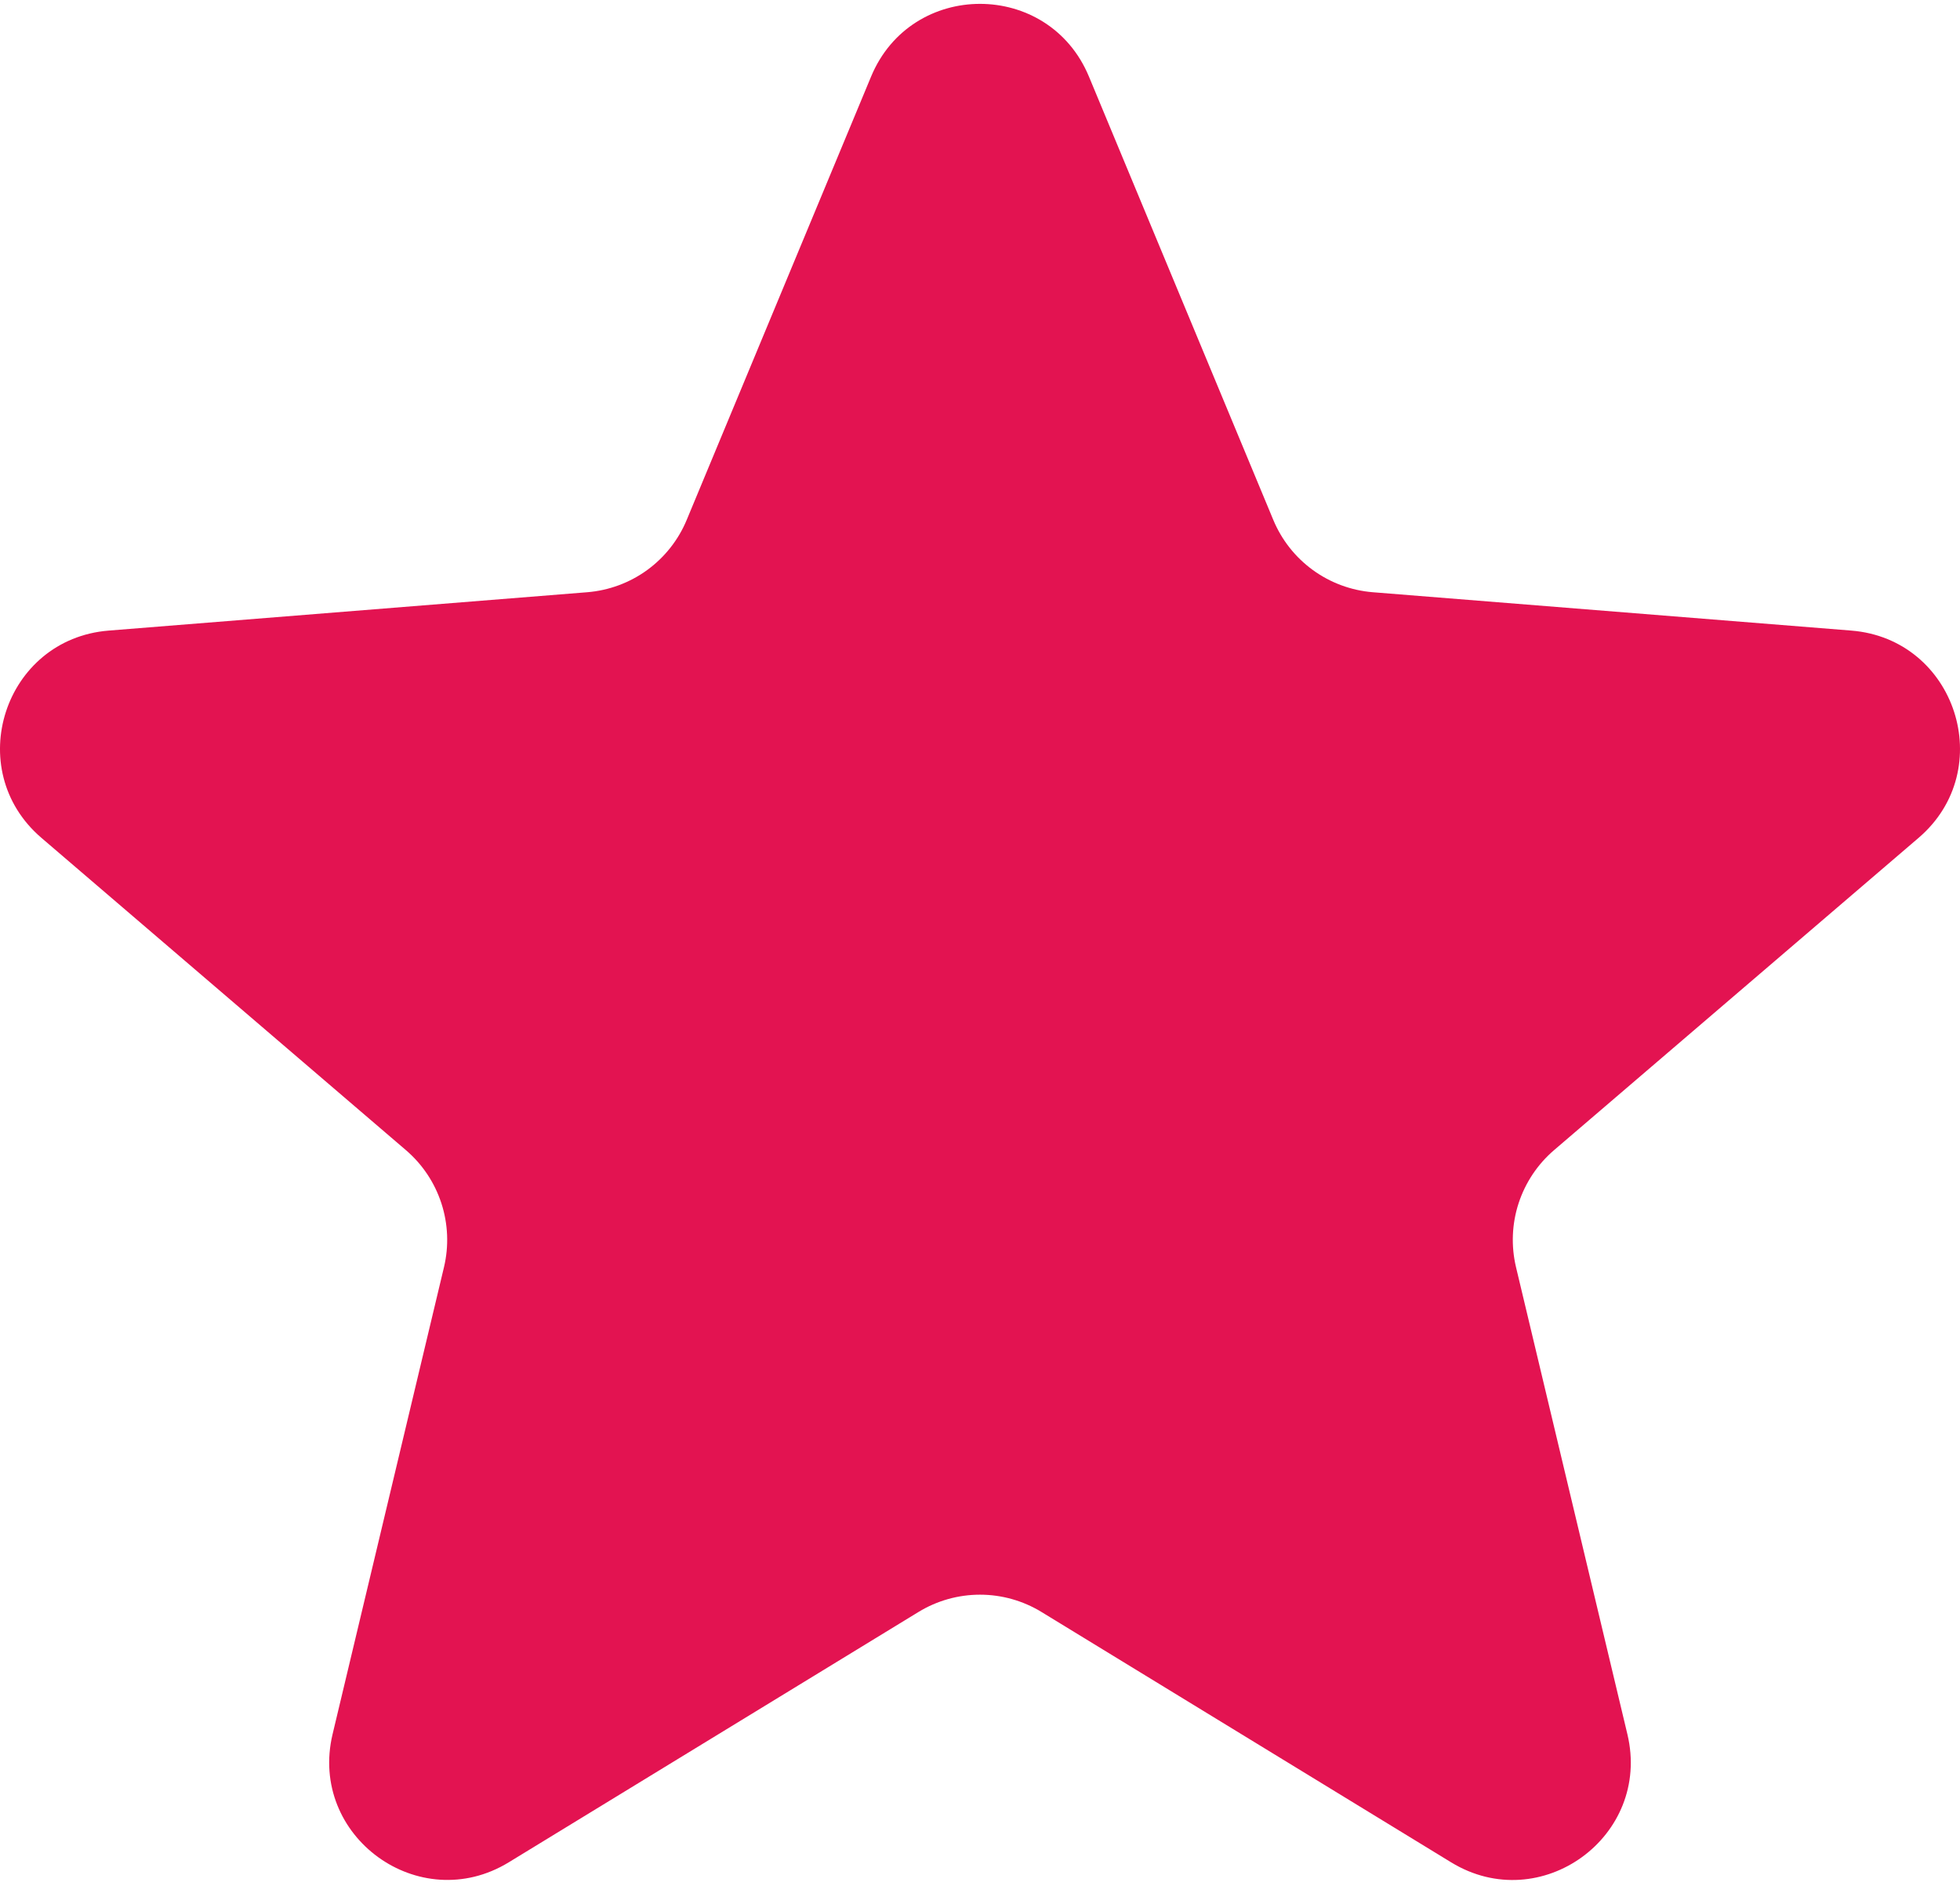 <svg width="69" height="67" viewBox="0 0 69 67" fill="none" xmlns="http://www.w3.org/2000/svg">
<path d="M30.666 2.695C32.084 -0.717 36.916 -0.717 38.335 2.695L44.825 18.298C45.119 19.004 45.6 19.614 46.218 20.063C46.836 20.512 47.566 20.782 48.327 20.844L65.173 22.194C68.855 22.489 70.349 27.085 67.543 29.488L54.708 40.481C54.128 40.978 53.697 41.626 53.46 42.352C53.224 43.078 53.193 43.856 53.37 44.599L57.291 61.038C58.148 64.632 54.24 67.472 51.087 65.547L36.665 56.735C36.013 56.337 35.264 56.126 34.5 56.126C33.735 56.126 32.986 56.337 32.334 56.735L17.913 65.544C14.761 67.47 10.852 64.631 11.708 61.037L15.63 44.599C15.807 43.856 15.775 43.078 15.539 42.352C15.303 41.626 14.871 40.978 14.291 40.481L1.457 29.488C-1.348 27.084 0.144 22.489 3.827 22.194L20.673 20.844C21.434 20.782 22.164 20.513 22.782 20.064C23.4 19.614 23.882 19.004 24.175 18.298L30.666 2.695Z" fill="#E31351"/>
</svg>
